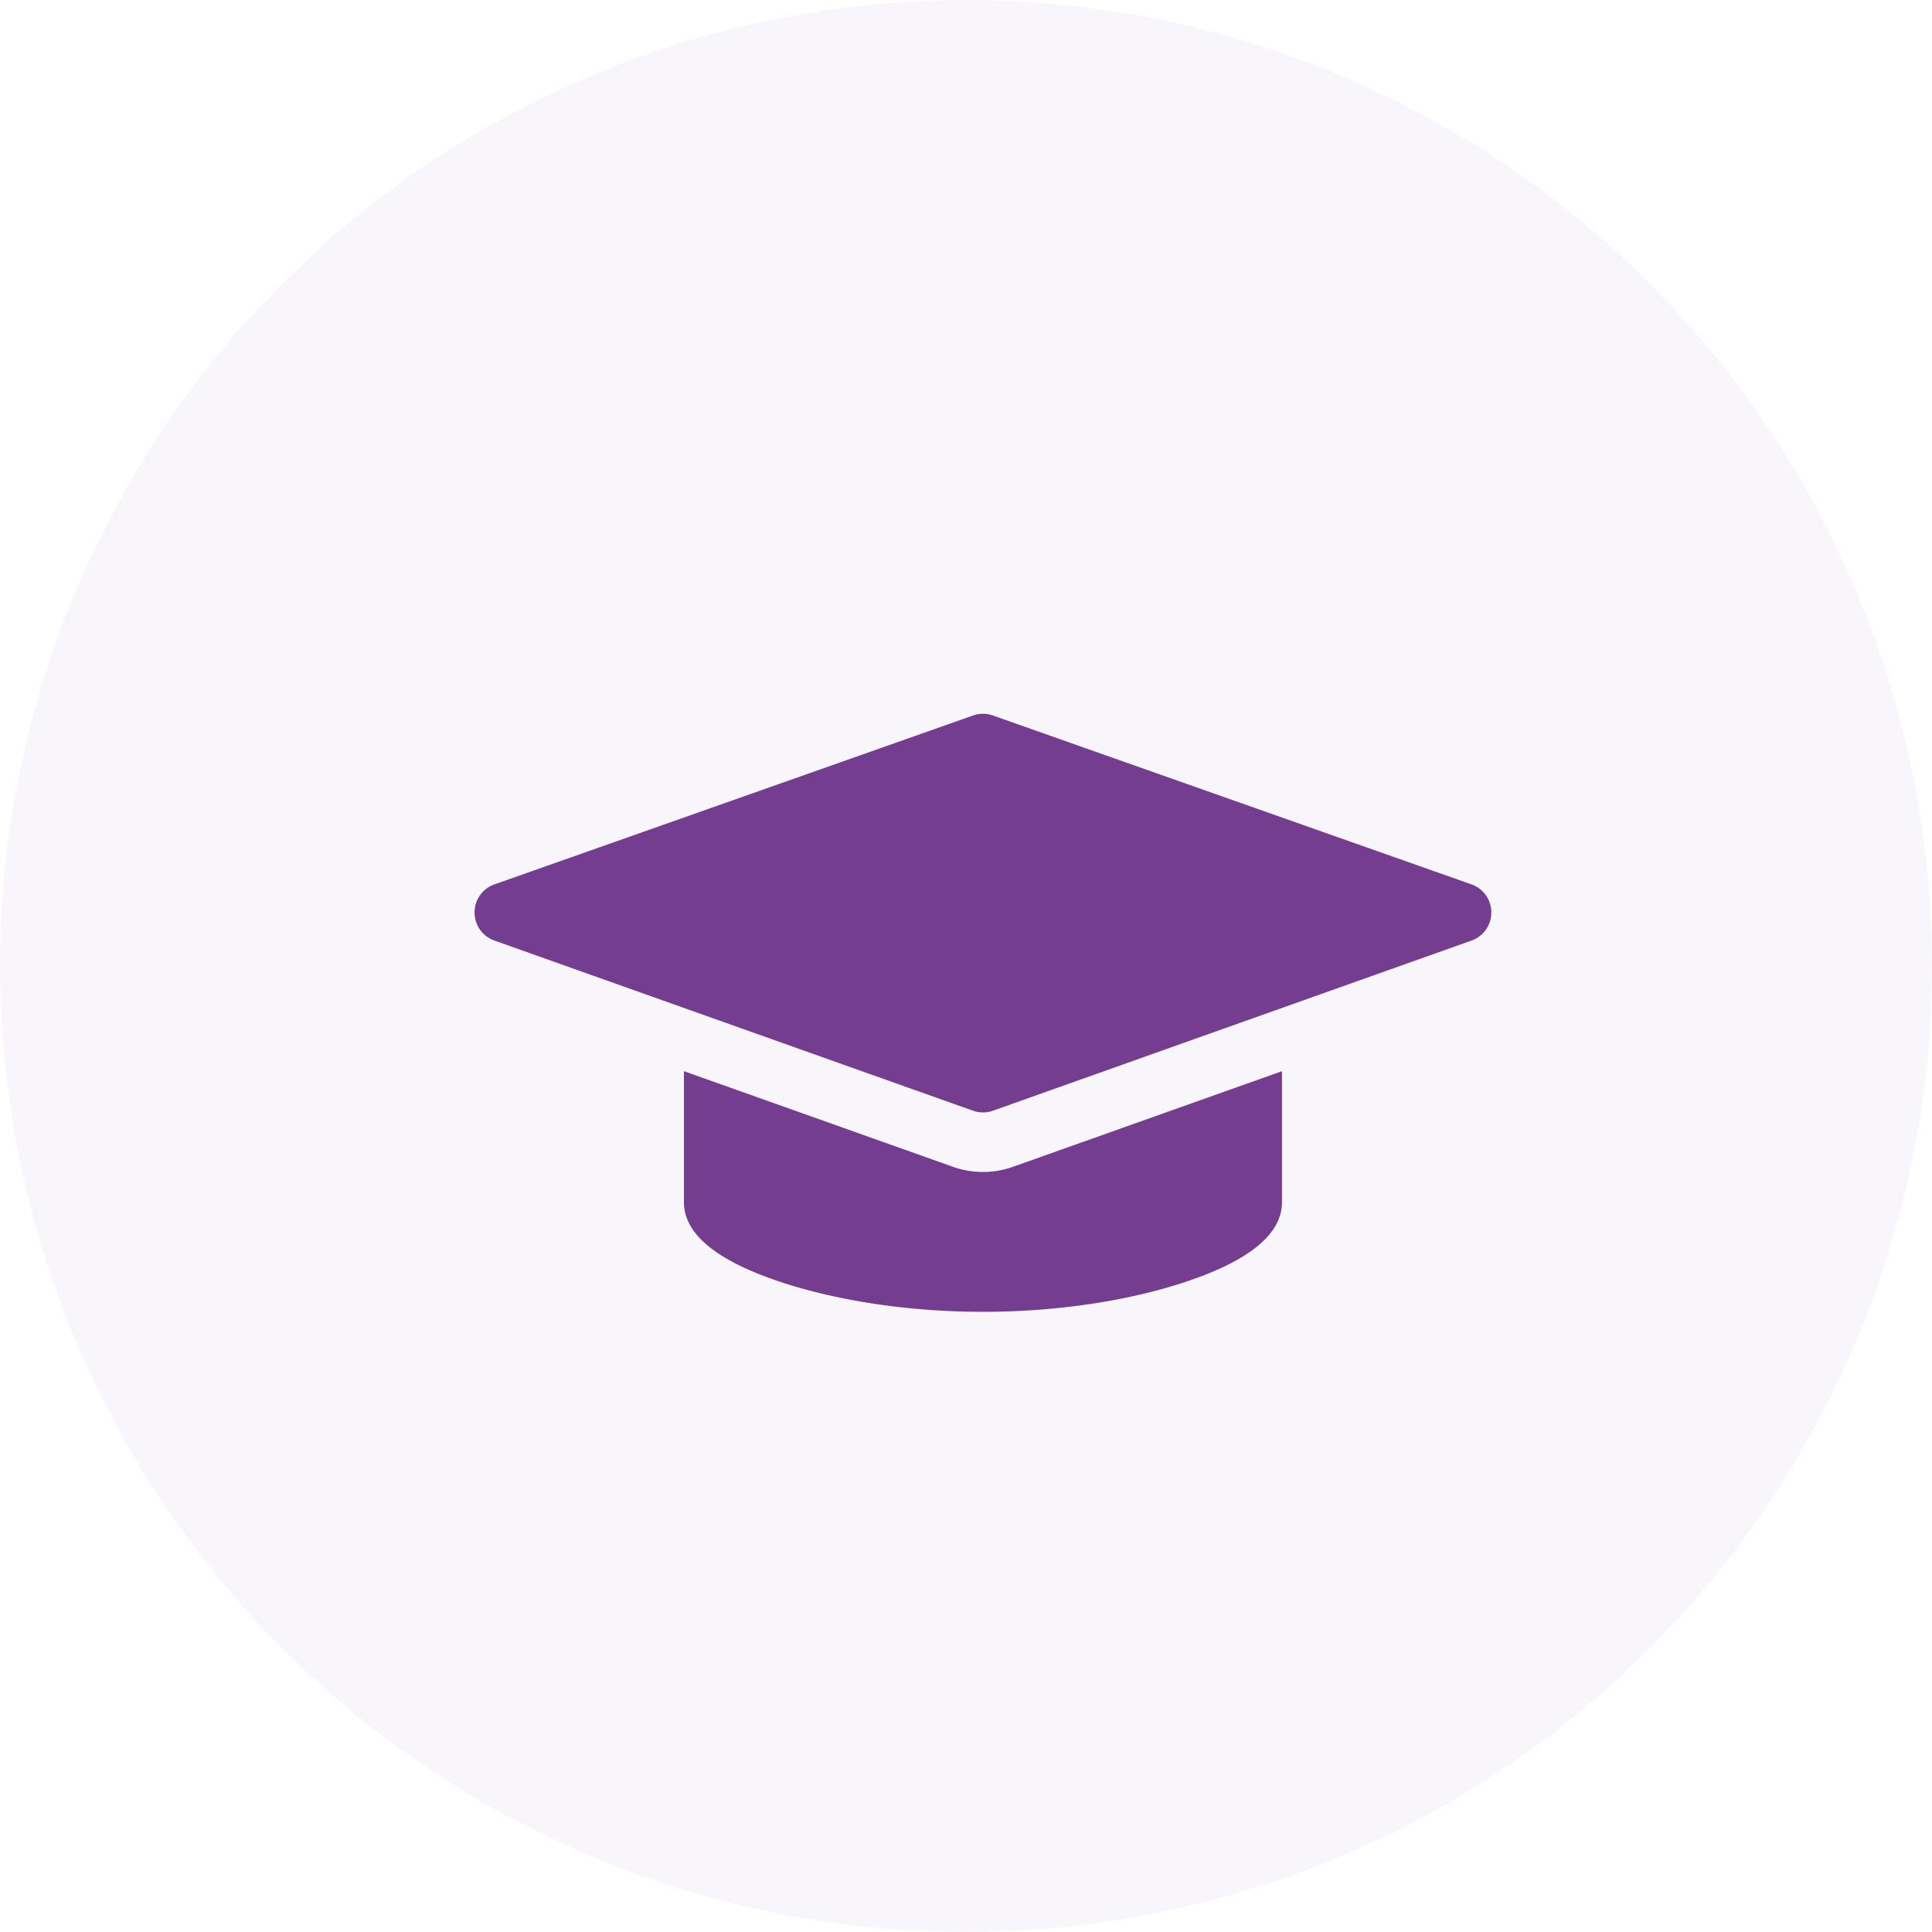 <svg width="57" height="57" viewBox="0 0 57 57" fill="none" xmlns="http://www.w3.org/2000/svg">
    <circle cx="28.5" cy="28.5" r="28.5" fill="#753D90" fill-opacity=".05"/>
    <path d="m43.413 26.092-14.12-4.983a.878.878 0 0 0-.585 0l-14.121 4.983a.879.879 0 0 0-.002 1.657l14.12 5.02a.877.877 0 0 0 .59 0l14.12-5.02a.879.879 0 0 0-.002-1.657z" fill="#753D90"/>
    <path d="M29 34.577c-.302 0-.599-.05-.883-.152l-7.939-2.822v3.868c0 .946.988 1.746 2.934 2.378 1.697.55 3.788.854 5.888.854s4.19-.303 5.888-.854c1.947-.632 2.934-1.432 2.934-2.378v-3.868l-7.939 2.822a2.632 2.632 0 0 1-.883.152z" fill="#753D90"/>
</svg>
